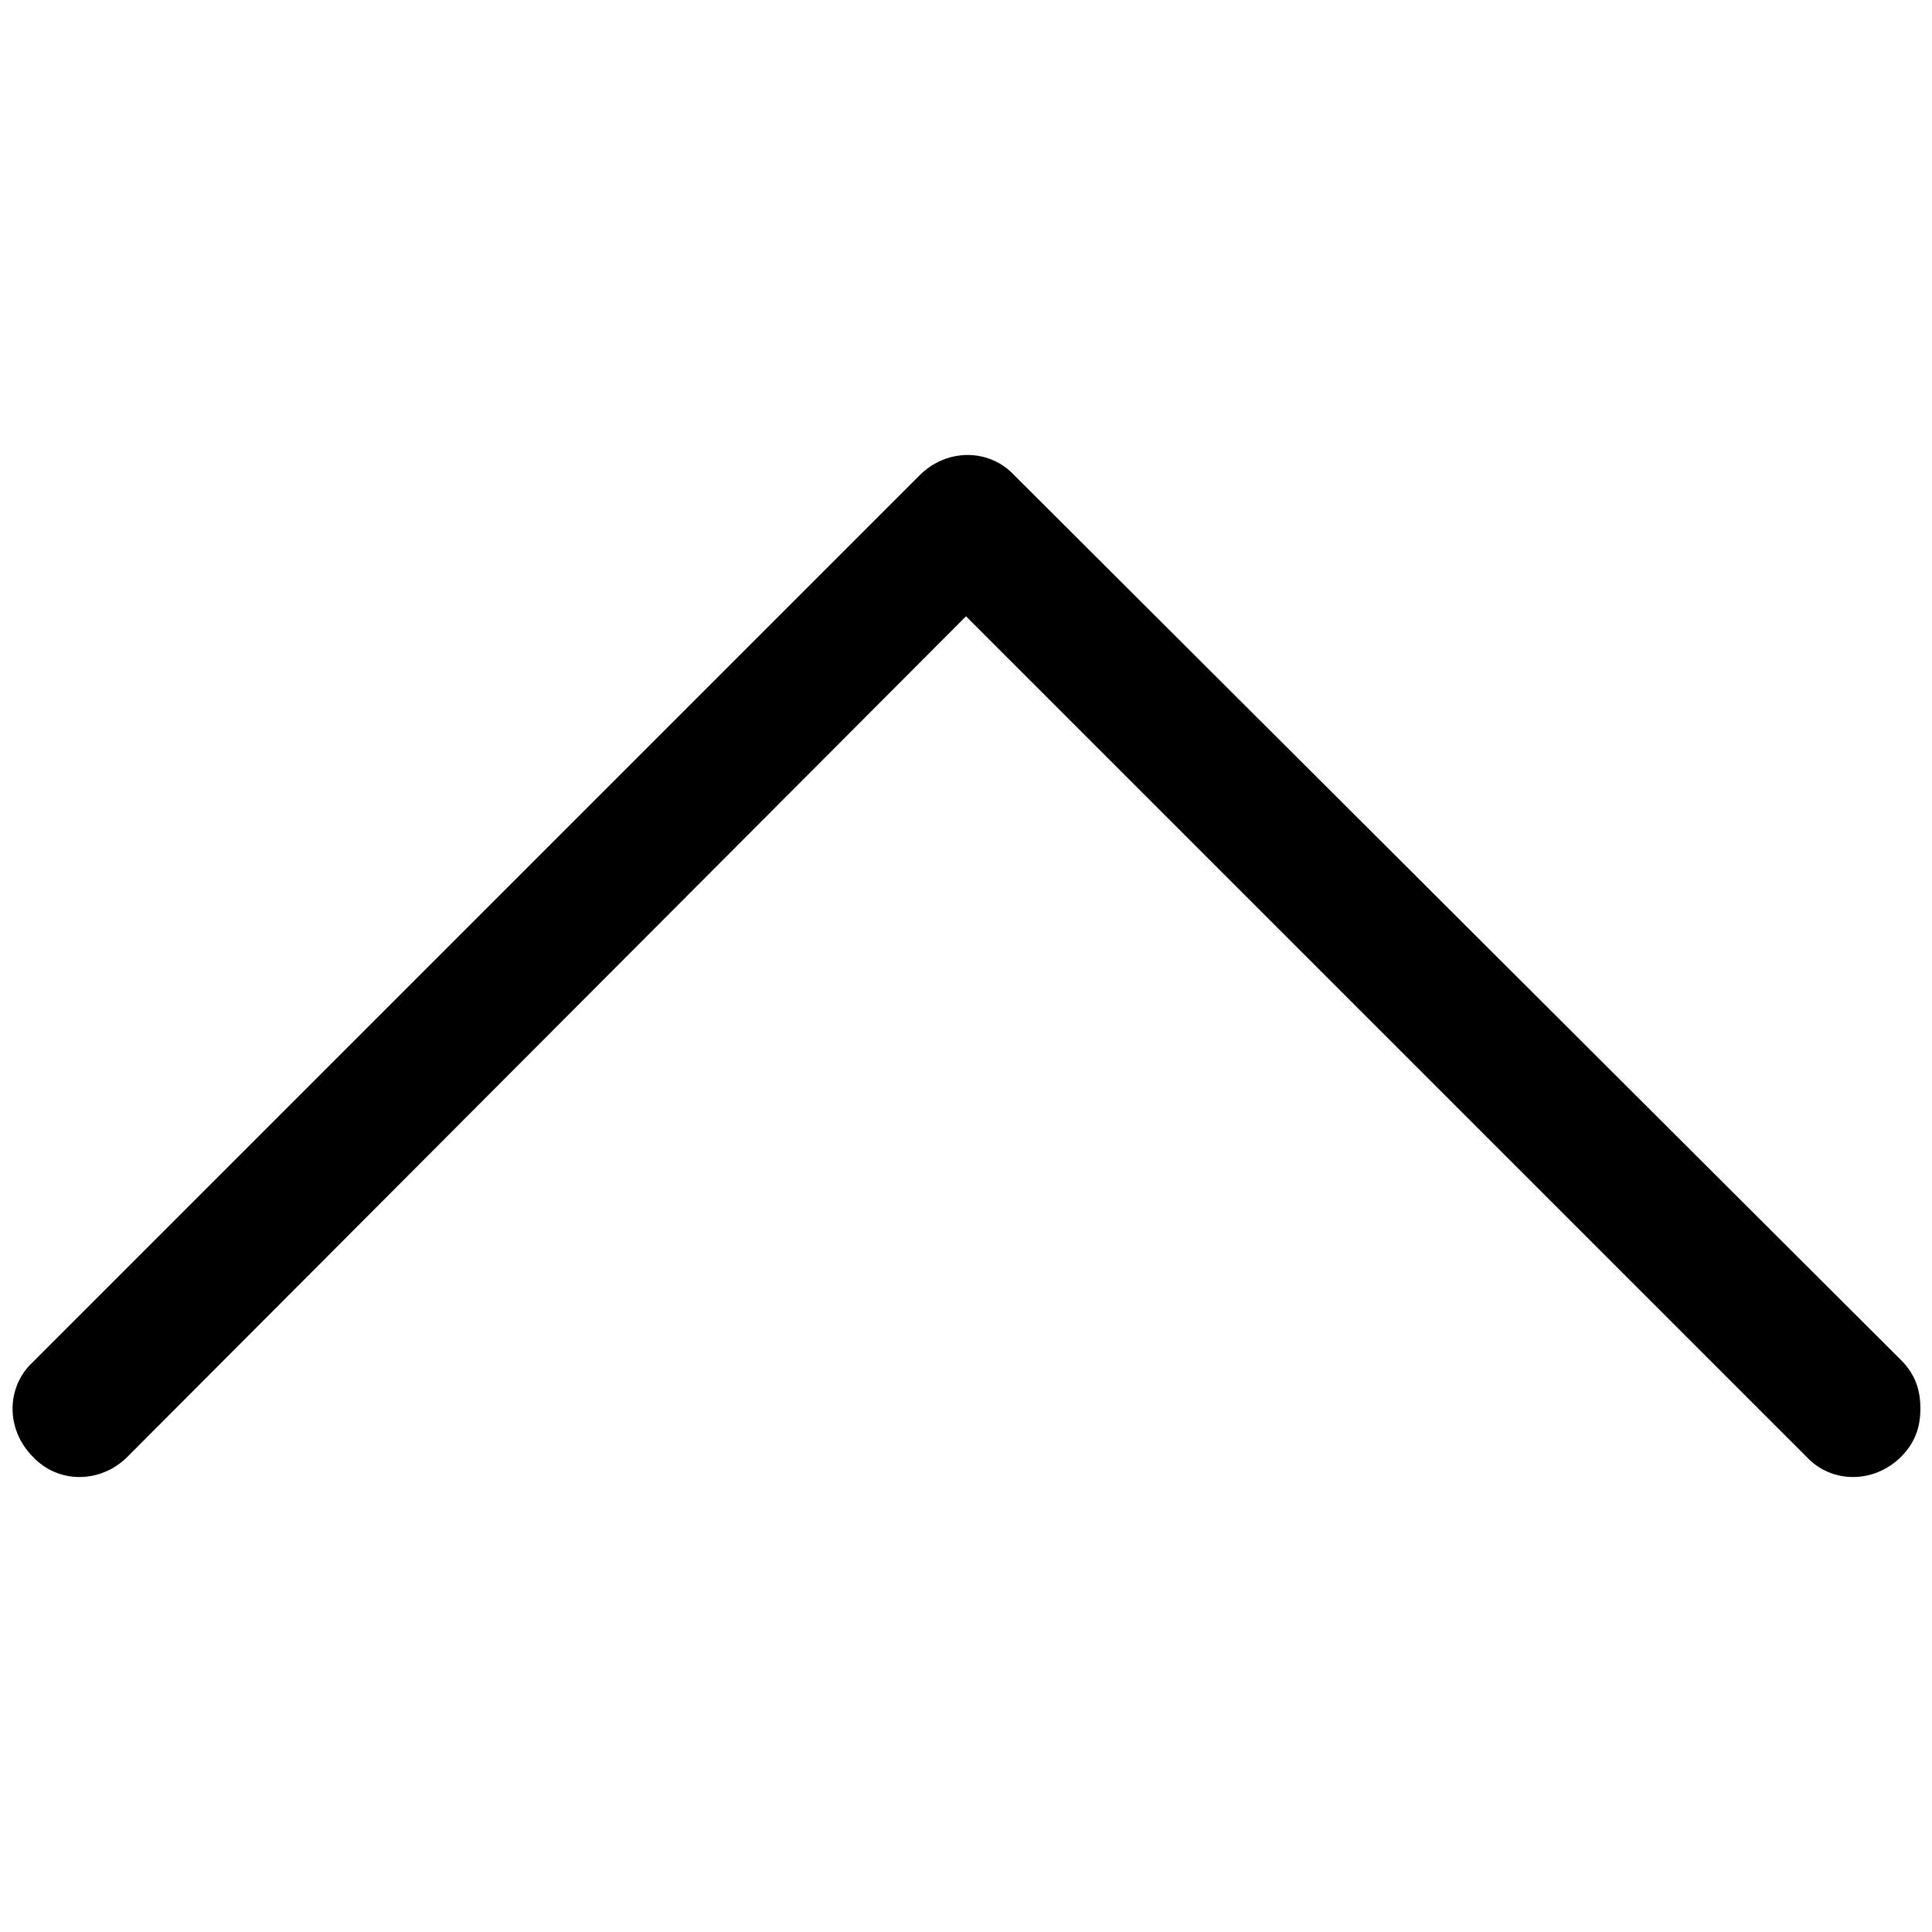 <svg xmlns="http://www.w3.org/2000/svg" viewBox="0 0 100 100">
	<path d="M98.4,70.4c0.7,0.7,1,1.5,1,2.5s-0.3,1.8-1,2.5c-1.4,1.4-3.6,1.4-4.9,0L50,31.9L6.6,75.4c-1.4,1.4-3.6,1.4-4.9,0
		c-1.4-1.4-1.4-3.6,0-4.9l45.9-45.9c1.4-1.4,3.6-1.4,4.9,0L98.4,70.4z"/>
</svg>
